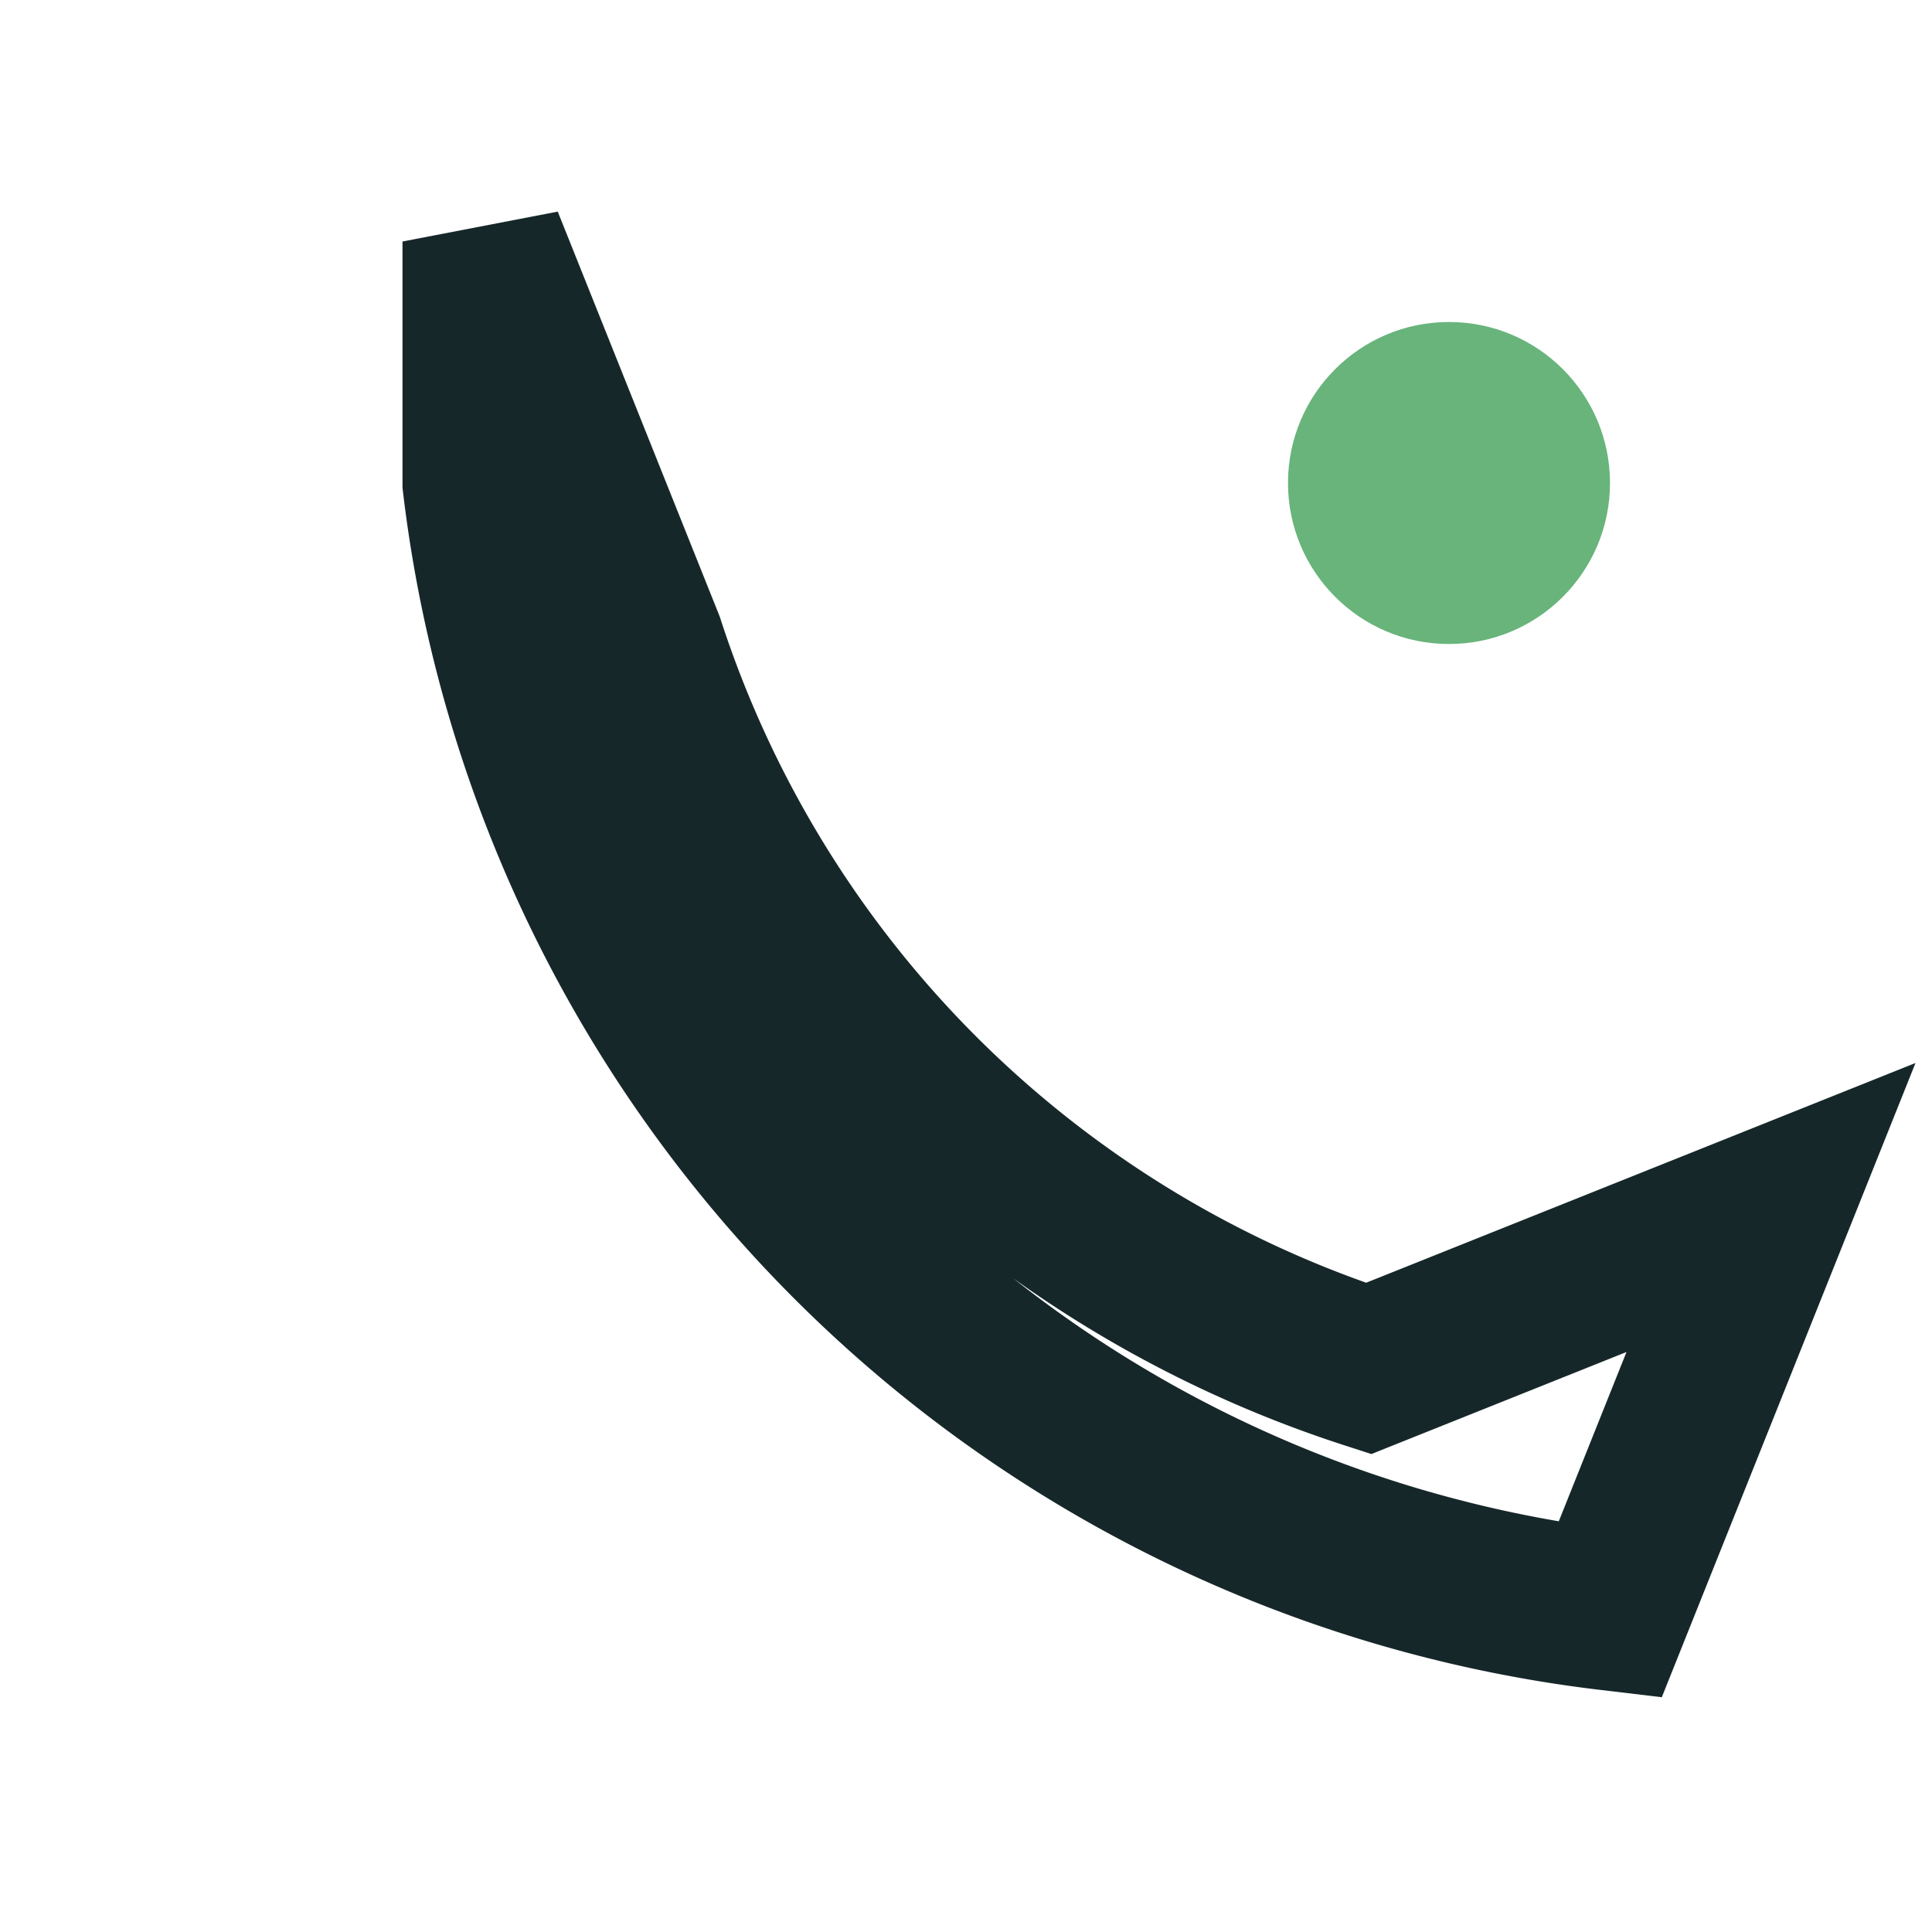 <?xml version="1.0" encoding="UTF-8"?>
<svg xmlns="http://www.w3.org/2000/svg" width="24" height="24" viewBox="0 0 24 24"><path d="M6 3l2 5a14 14 0 009 9l5-2-2 5a16 16 0 01-14-14z" fill="none" stroke="#16272A" stroke-width="2"/><circle cx="18" cy="6" r="2" fill="#68B47B"/></svg>
